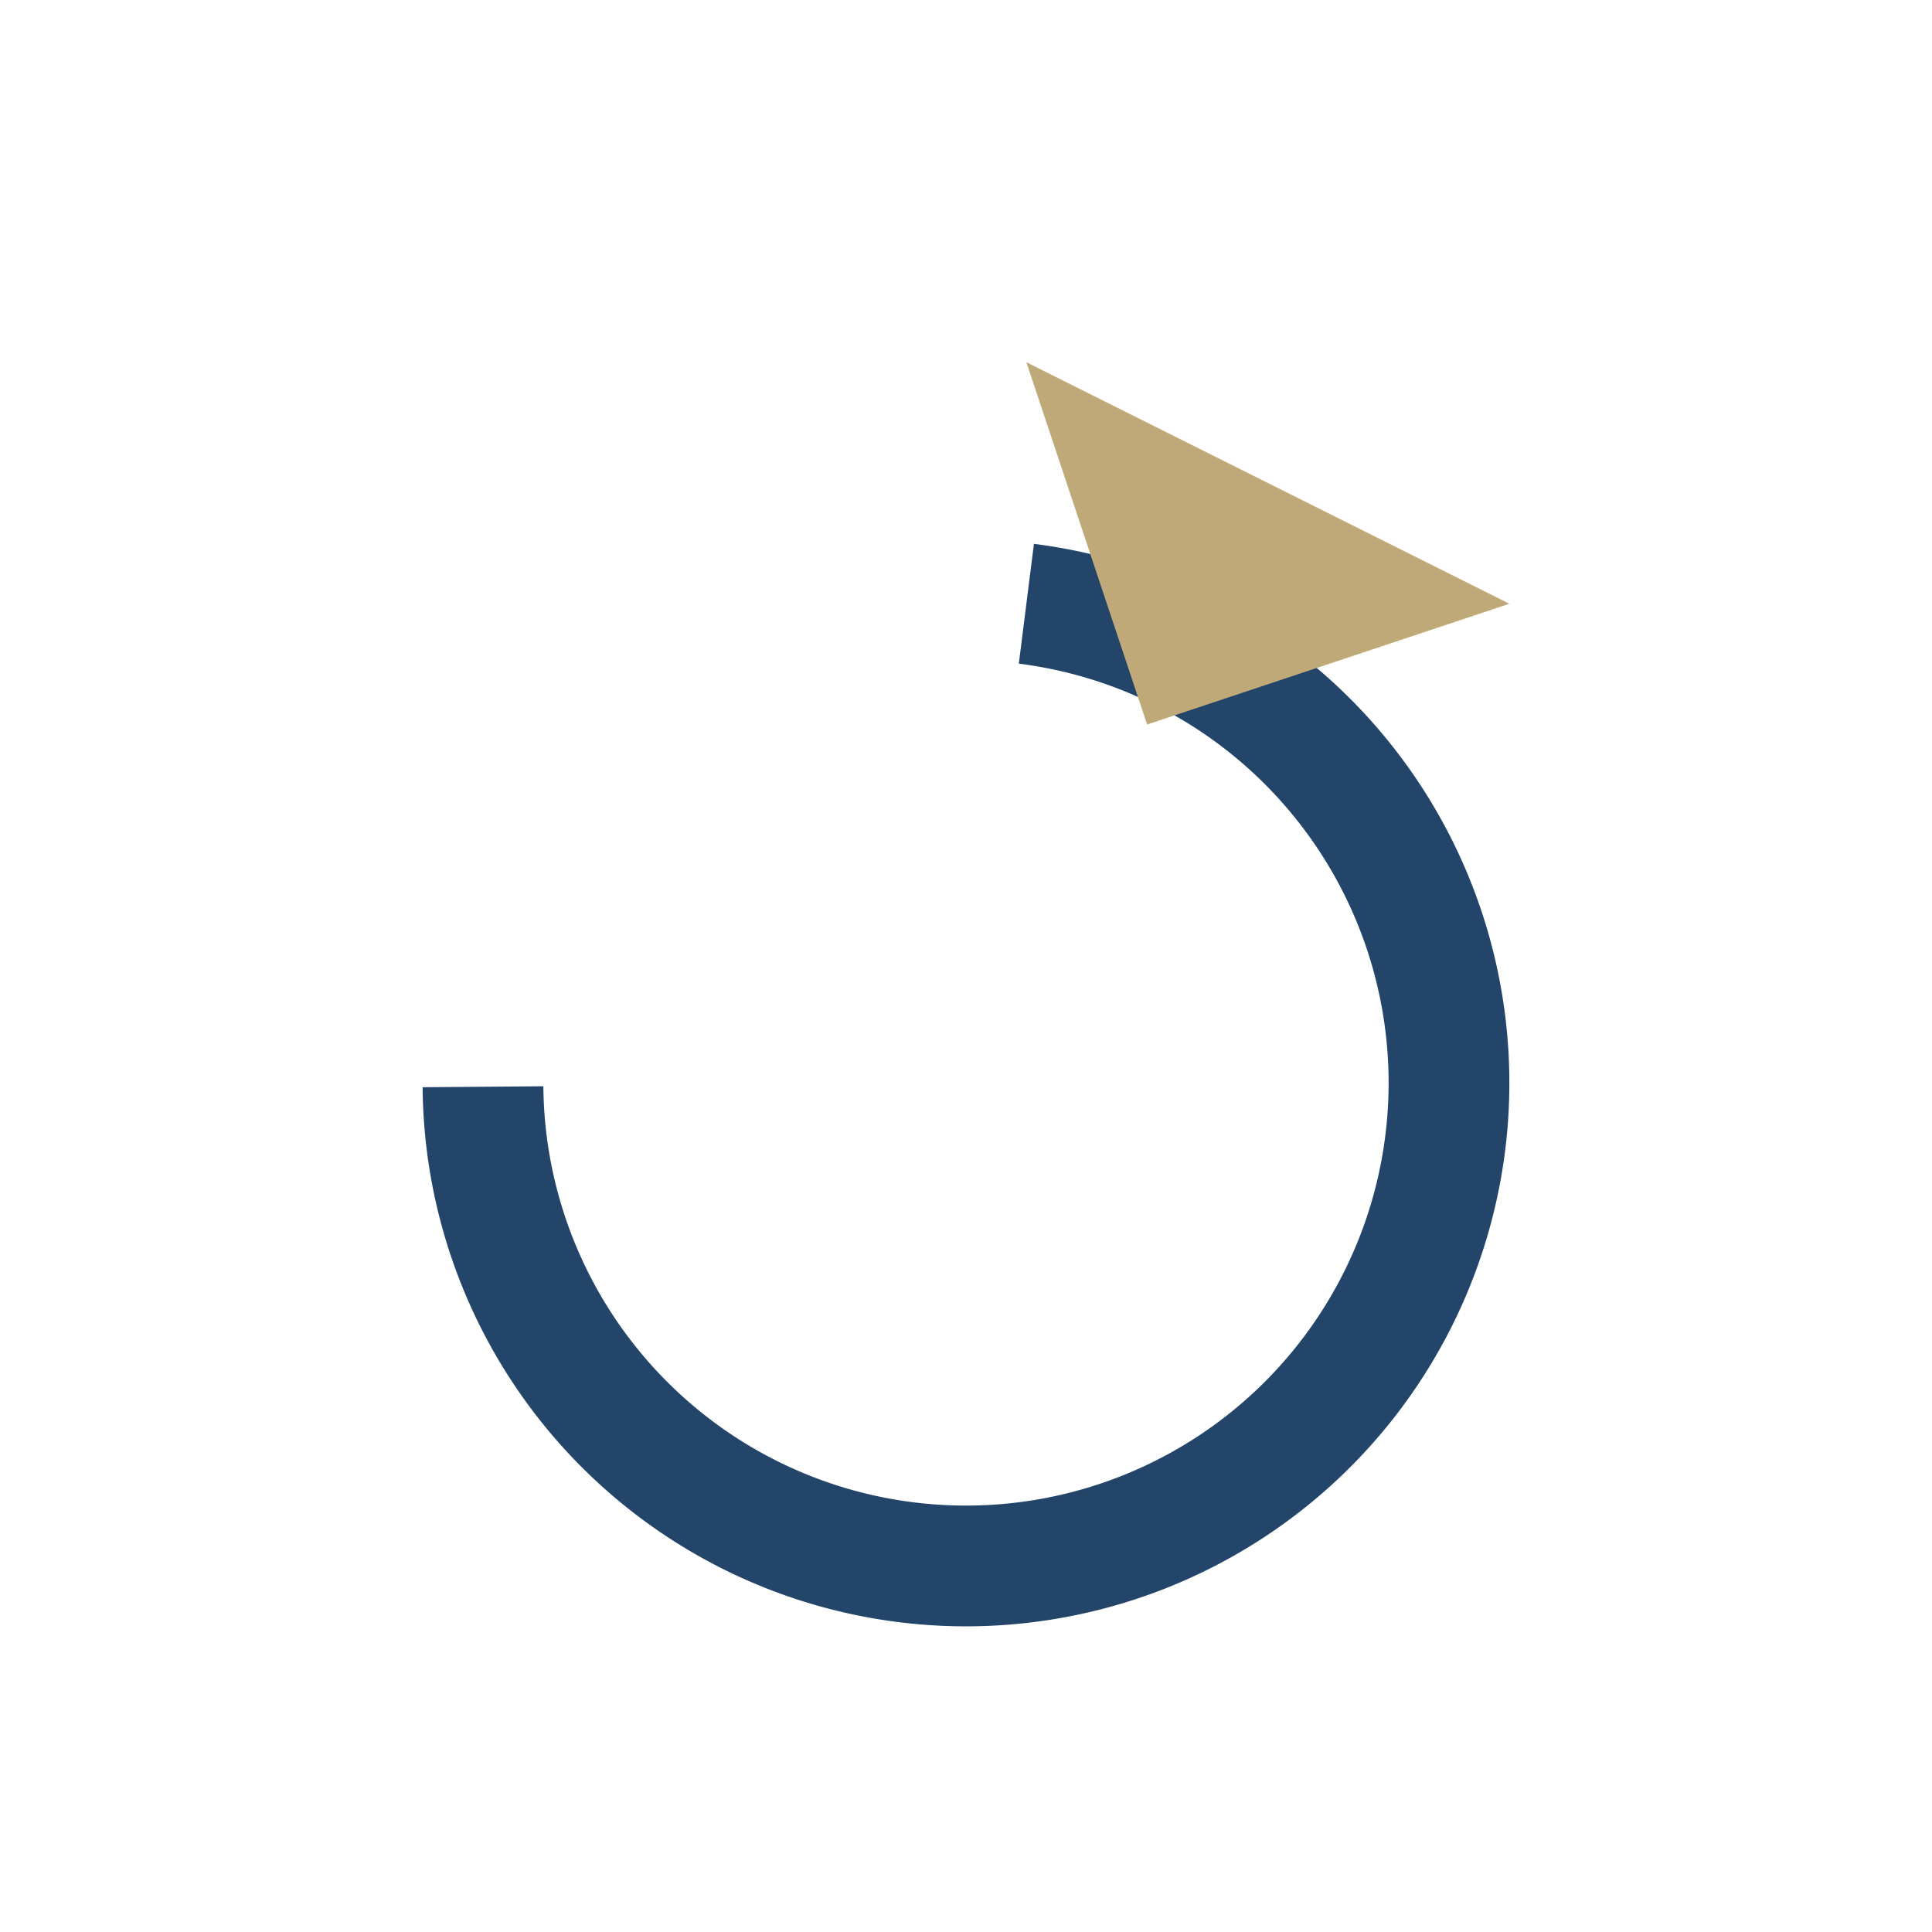 <?xml version="1.0" encoding="UTF-8"?>
<svg xmlns="http://www.w3.org/2000/svg" width="32" height="32" viewBox="0 0 32 32"><path d="M8 18a8 8 0 1 0 9-8" stroke="#23456A" stroke-width="2" fill="none"/><polygon points="17,6 25,10 19,12" fill="#C0A978"/></svg>
